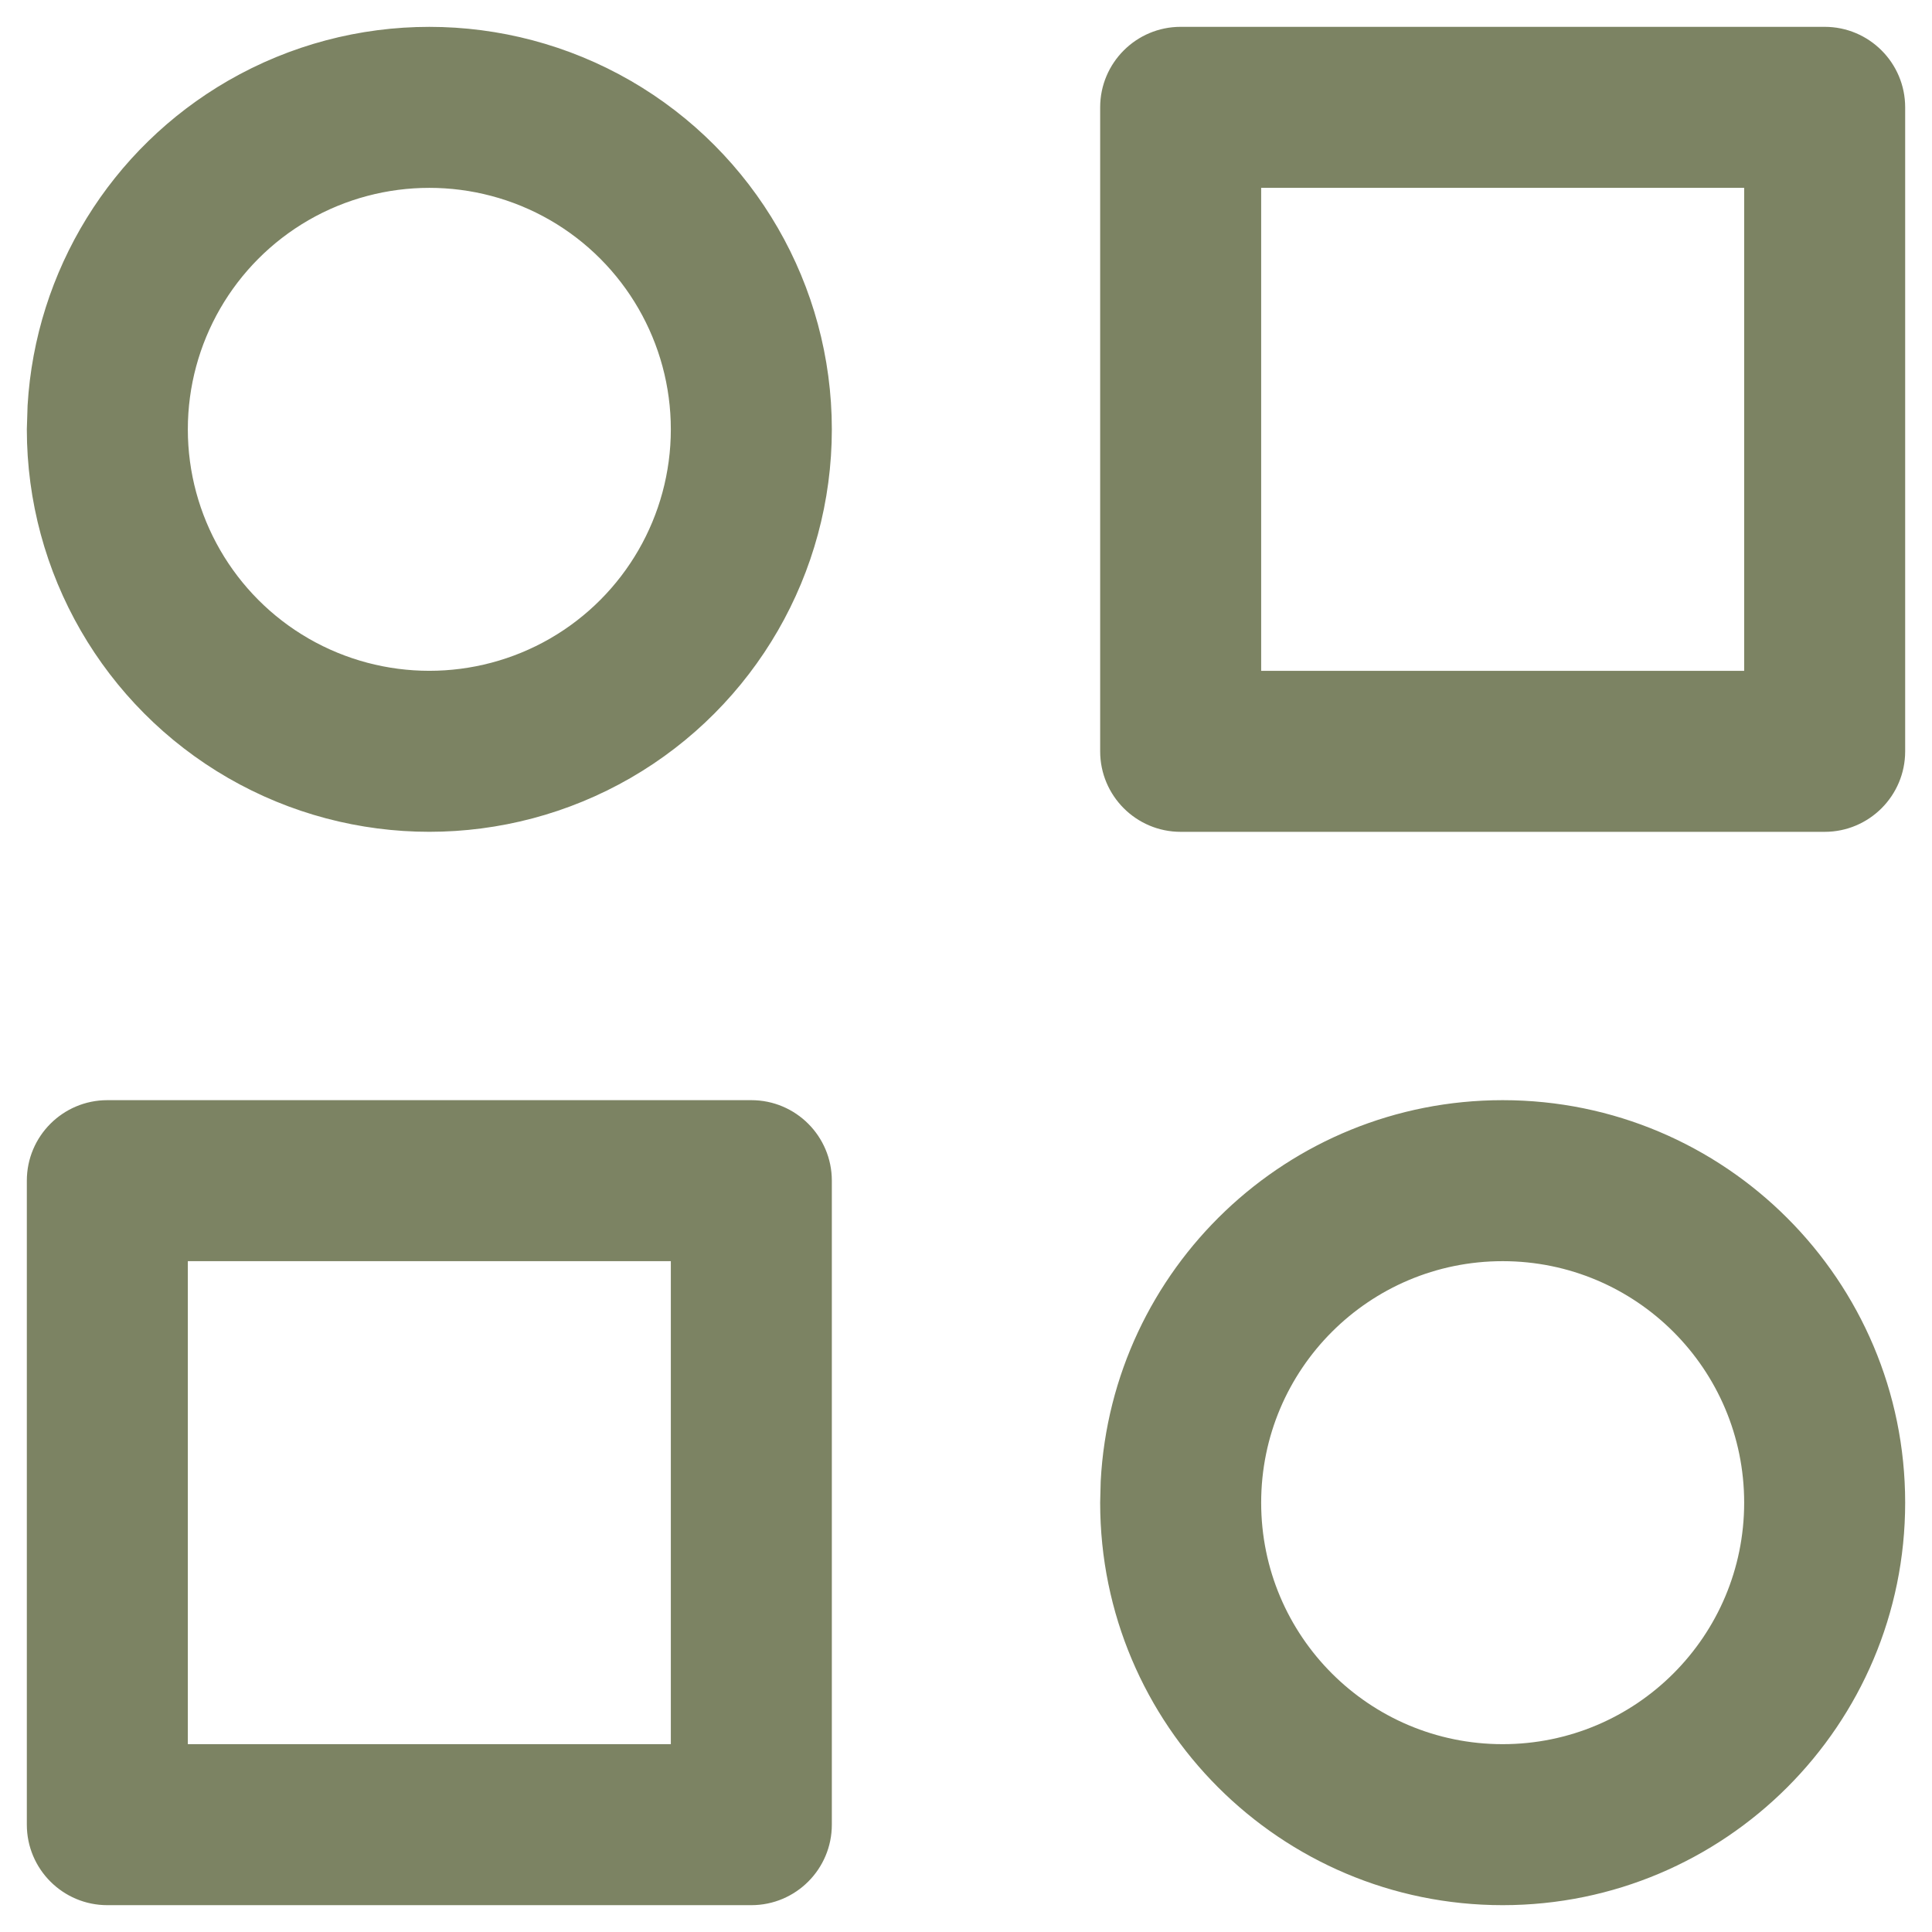 <svg xmlns="http://www.w3.org/2000/svg" width="18" height="18" viewBox="0 0 18 18">
  <path fill="#7C8363" d="M788,1208.25 C788.414,1208.25 788.75,1208.586 788.75,1209 L788.75,1215 C788.75,1215.414 788.414,1215.75 788,1215.75 L782,1215.75 C781.586,1215.75 781.25,1215.414 781.25,1215 L781.25,1209 C781.25,1208.586 781.586,1208.25 782,1208.25 L788,1208.25 Z M787.25,1209.75 L782.75,1209.75 L782.75,1214.25 L787.25,1214.25 L787.25,1209.75 Z M778,1218.25 C778.414,1218.25 778.75,1218.586 778.75,1219 L778.75,1225 C778.75,1225.414 778.414,1225.75 778,1225.75 L772,1225.75 C771.586,1225.75 771.25,1225.414 771.25,1225 L771.25,1219 C771.25,1218.586 771.586,1218.25 772,1218.25 L778,1218.25 Z M777.25,1219.75 L772.75,1219.75 L772.75,1224.25 L777.25,1224.25 L777.25,1219.75 Z M785,1218.25 C787.071,1218.25 788.75,1219.929 788.75,1222 C788.75,1224.071 787.071,1225.75 785,1225.75 C782.929,1225.75 781.25,1224.071 781.25,1222 L781.255,1221.801 C781.359,1219.822 782.996,1218.25 785,1218.25 Z M785,1219.75 C783.757,1219.75 782.75,1220.757 782.75,1222 C782.75,1223.243 783.757,1224.25 785,1224.25 C786.243,1224.25 787.25,1223.243 787.25,1222 C787.25,1220.757 786.243,1219.75 785,1219.75 Z M773.125,1208.752 C774.285,1208.083 775.715,1208.083 776.875,1208.752 C778.035,1209.422 778.75,1210.66 778.75,1212 C778.75,1213.34 778.035,1214.578 776.875,1215.248 C775.715,1215.917 774.285,1215.917 773.125,1215.248 C771.965,1214.578 771.25,1213.34 771.25,1212 L771.257,1211.778 C771.331,1210.524 772.029,1209.385 773.125,1208.752 Z M776.125,1210.051 C775.429,1209.65 774.571,1209.65 773.875,1210.051 C773.179,1210.453 772.75,1211.196 772.75,1212 C772.75,1212.804 773.179,1213.547 773.875,1213.949 C774.571,1214.35 775.429,1214.35 776.125,1213.949 C776.821,1213.547 777.25,1212.804 777.25,1212 C777.25,1211.196 776.821,1210.453 776.125,1210.051 Z" transform="translate(-771 -1208)"/>
</svg>
